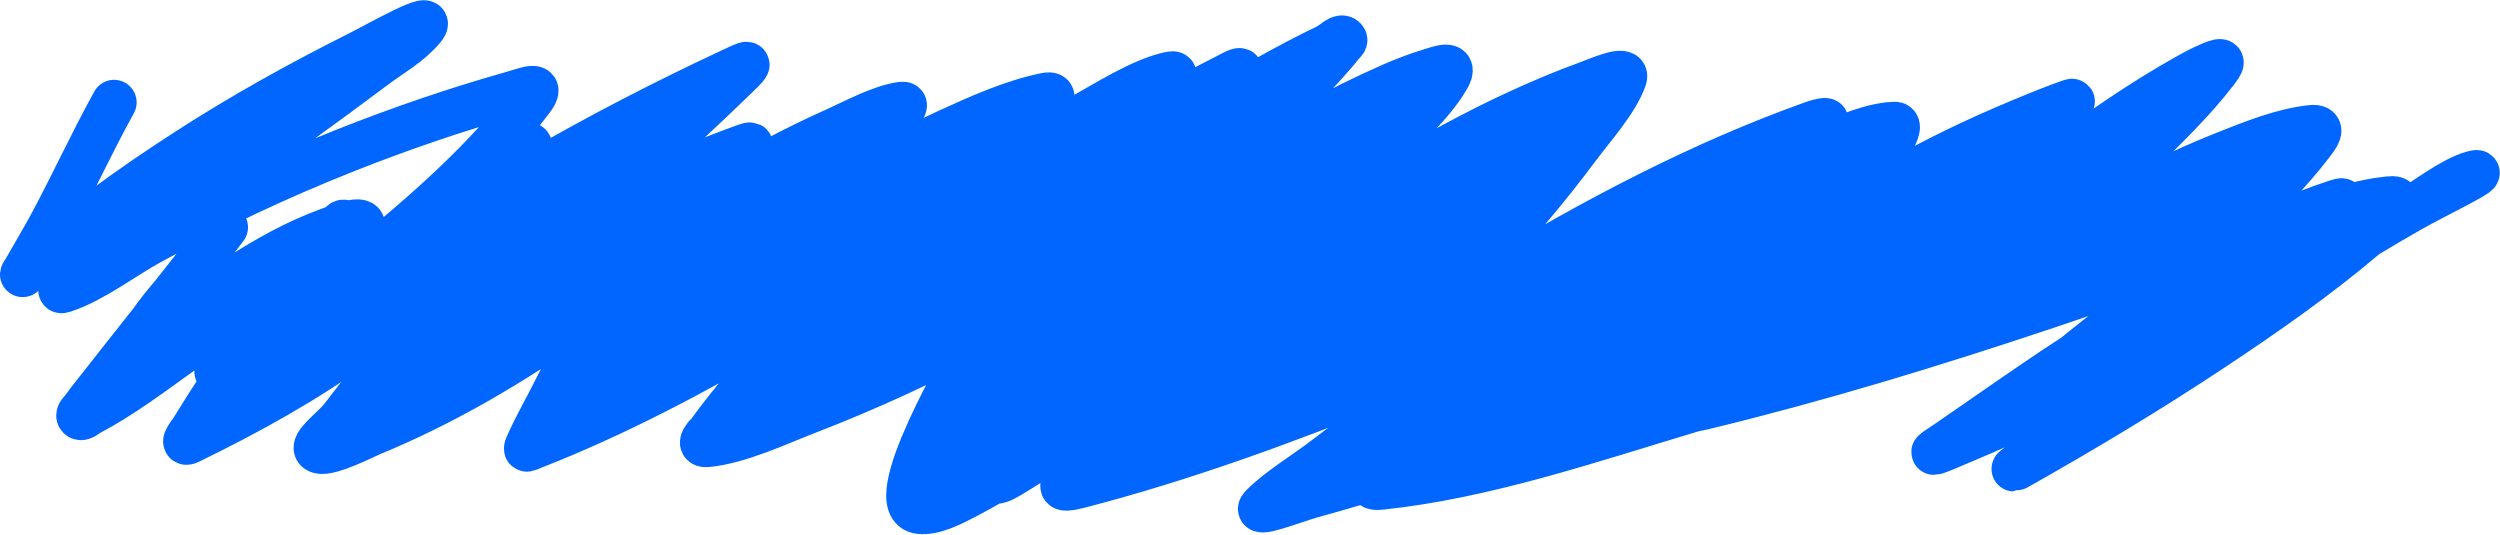 <?xml version="1.0" encoding="UTF-8"?> <svg xmlns="http://www.w3.org/2000/svg" width="2217" height="474" viewBox="0 0 2217 474" fill="none"> <path d="M206.334 319.151C209.391 316.997 212.461 314.86 215.532 312.725C217.446 309.97 219.368 307.221 221.297 304.479C238.7 279.743 250.524 263.868 269.237 240.414C275.737 232.267 282.437 224.281 289.139 216.299C293.091 211.593 297.221 207.039 301.197 202.353C301.922 201.497 303.507 200.378 304.643 199.378C303.281 199.815 301.915 200.282 300.577 200.754C300.257 201.139 299.933 201.491 299.599 201.772C264.324 231.423 312.006 192.155 261.537 234.167C229.013 261.241 195.683 287.206 161.3 311.888C134.917 330.827 107.792 351.32 78.931 366.51C76.233 367.93 72.481 371.896 70.36 369.706C68.31 367.59 72.755 364.286 74.427 361.861C78.585 355.833 83.276 350.192 87.793 344.429C103.379 324.537 119.085 304.734 134.77 284.914C139.839 277.304 148.69 266.787 153.898 260.705C168.478 242.205 182.992 223.654 197.327 204.968C210.397 187.93 171.354 239.175 157.959 255.958C157.57 256.445 156.043 258.198 153.898 260.705C147.532 268.782 141.153 276.849 134.77 284.914C129.581 292.705 128.358 297.447 139.073 291.259C190.179 261.747 234.381 224.911 290.737 204.387C293.304 203.452 296.828 202.078 300.577 200.754C302.077 198.95 303.488 196.424 305.41 197.123C306.459 197.505 305.773 198.382 304.643 199.378C313.817 196.43 322.784 194.774 321.389 201.191C318.344 215.2 306.123 231.151 300.325 244.046C299.648 245.551 297.896 249.127 295.749 253.844C303.306 248.064 310.874 242.297 318.47 236.567C322.822 233.284 327.184 230.013 331.558 226.758C369.223 198.738 407.513 171.571 445.887 144.535C452.51 139.869 458.999 135.005 465.79 130.588C466.92 129.853 470.358 128.043 469.567 129.136C466.835 132.907 463.103 135.848 459.688 139.014C423.812 172.284 386.075 203.439 347.38 233.362C442.543 168.039 543.27 111.893 647.96 63.037C664.587 55.278 667.522 53.603 653.771 66.959C623.377 96.481 592.367 125.502 560.216 153.106C541.268 169.374 521.946 185.27 502.295 200.778C552.263 173.444 604.545 150.328 657.984 130.734C671.06 125.939 664.378 129.543 657.839 134.947C638.687 150.773 619.73 166.839 600.166 182.16C592.177 188.416 578.28 198.339 564.477 208.079C569.297 206.803 574.129 205.595 578.972 204.466C631.545 172.484 683.78 140.841 740.644 115.48C756.164 108.558 781.523 94.739 799.769 92.527C808.645 91.451 789.395 107.147 783.354 113.737C757.965 141.434 731.122 167.873 702.816 192.628C746.879 163.731 792.857 138.312 840.881 116.352C867.578 104.144 897.926 90.471 927.173 84.537C938.659 82.207 929.73 91.636 926.301 96.304C911.332 116.683 894.511 135.984 876.182 153.396C876.099 153.476 876.015 153.555 875.931 153.635C902.519 135.855 929.896 119.237 958.261 103.858C980.809 91.633 1011.88 71.153 1038.02 65.652C1050.79 62.963 1022.27 86.675 1012.59 95.433C999.533 107.25 986.187 118.749 972.584 129.938C1012.13 106.639 1052.99 85.593 1093.8 64.635C1118.28 52.062 1062.03 100.311 1035.57 122.104C1073.71 97.44 1112.82 74.298 1153.22 53.159C1161.18 48.991 1169.23 44.999 1177.33 41.101C1182.22 38.745 1189.43 30.481 1192.44 35C1193.3 36.285 1190.91 37.698 1189.97 38.922C1182.77 48.263 1171.29 60.598 1164.11 68.267C1113.78 122.003 1058.34 169.658 1001.22 215.652C1001.68 215.921 1001.69 216.622 1001.31 217.755C1074.19 162.921 1150.43 112.474 1234.28 75.676C1245.31 70.835 1256.6 66.528 1268.13 63.037C1275.92 60.675 1292.17 54.182 1283.67 68.848C1267.91 96.037 1237.31 121.046 1215.1 142.21C1178.01 177.549 1138.63 210.149 1099.03 242.593C1079.3 258.754 1017.84 303.567 1040.48 291.84C1070.78 276.152 1100.82 246.846 1128.23 227.775C1160.85 205.078 1194.09 183.372 1228.11 162.965C1238.46 155.131 1243.73 151.788 1241.17 155.213C1265.28 141.075 1289.79 127.601 1314.76 114.899C1342.19 100.943 1376.4 85.591 1405.99 74.804C1416.9 70.826 1444.23 58.455 1440.42 69.429C1433.35 89.815 1411.52 113.845 1399.31 130.298C1372.72 166.108 1344.07 199.982 1313.16 232.133C1304.09 241.562 1294.73 250.704 1285.41 259.88C1279.09 266.103 1272.51 272.058 1266.24 278.33C1263.3 281.262 1258.55 283.402 1257.81 287.482C1257.35 290.03 1262.79 285.946 1265.07 284.722C1274.96 279.424 1320.63 251.134 1322.75 249.857C1413.82 194.963 1508.38 144.826 1608.79 109.088C1612.04 107.93 1621.28 105.388 1619.1 108.071C1604.81 125.697 1582.36 141.381 1565.09 155.484C1570.81 152.655 1576.56 149.877 1582.35 147.149C1607.53 135.278 1650.1 111.009 1680.26 110.25C1686.16 110.102 1679.56 122.768 1675.9 127.393C1654.03 155.058 1627.3 179.981 1600.94 203.224C1573.24 227.654 1481.81 290.154 1513.78 271.647C1533.68 260.128 1551.96 245.408 1570.73 232.279C1615.07 201.26 1660.07 171.964 1708.01 146.714C1744.42 127.534 1782.04 111.067 1820.3 96.014C1824.58 94.331 1828.89 92.738 1833.23 91.22C1839.11 89.164 1838.7 88.981 1835.12 93.399C1805.3 130.236 1773.18 165.522 1739.82 199.157C1721.1 218.03 1700.71 235.353 1682.3 254.505C1681.17 255.678 1677.85 258.942 1679.39 258.428C1689.96 254.906 1697.44 245.354 1706.12 238.38C1781.69 177.697 1855.89 114.434 1940.88 66.959C1947.44 63.295 1954.13 59.811 1961.07 56.936C1972.88 52.045 1971.17 55.14 1964.56 63.764C1944.71 89.659 1920.05 113.181 1897.01 136.109C1862.16 170.778 1825.73 204.25 1786.46 233.877C1777.89 240.342 1780.69 238.833 1788.05 234.603C1810.66 221.618 1832.43 207.241 1855.02 194.218C1893.48 172.051 1932.98 152.155 1974.29 135.818L1975.93 135.171C1998.73 126.149 2024.75 115.857 2049.4 113.156C2062.41 111.73 2054.02 121.815 2049.54 127.683C2029.99 153.3 2006.5 176.678 1983.01 198.576C1974.68 206.336 1966.19 213.888 1957.58 221.288C1977.5 213.964 1997.4 206.571 2017.29 199.157C2022.51 197.21 2061.52 182.424 2072.2 179.109L2072.45 179.034C2074.1 178.519 2077.78 177.37 2076.85 178.528C2068.8 188.596 2054.26 190.957 2042.86 196.978C2035.27 200.986 2027.66 204.962 2020.08 208.978C2049.68 195.033 2083.54 180.174 2115.35 176.785C2118.91 176.405 2125.2 175.026 2125.96 178.528C2126.94 183.111 2121.42 186.841 2118.26 190.295C2112.46 196.613 2106.06 202.365 2099.54 207.946C2106.81 203.715 2114.09 199.497 2121.38 195.291C2126.01 192.518 2130.63 189.738 2135.25 186.954C2149.77 178.209 2174.35 159.016 2192.49 153.832C2212.77 148.037 2156.16 175.279 2137.87 185.792C2132.37 188.953 2126.87 192.119 2121.38 195.291C2113.64 199.925 2105.9 204.542 2098.15 209.136C2097.73 209.491 2097.32 209.844 2096.9 210.197C2054.13 246.436 2007.73 278.769 1961.07 309.709C1904.91 346.948 1847.03 381.637 1788.34 414.74C1777.46 420.878 1808.38 399.805 1818.42 392.368C1864.07 358.548 1910.05 325.409 1957.73 294.455C1987.16 275.351 2017 256.92 2047.08 238.895C2023.9 252.143 2000.54 265.091 1976.91 277.604C1895.45 320.727 1812.17 361.313 1727.04 396.726C1706.64 405.211 1715.76 400.178 1726.75 392.659C1761.99 368.535 1796.79 343.748 1832.51 320.313C1835.14 318.588 1837.77 316.868 1840.4 315.154C1841.34 314.293 1842.89 313.002 1845 311.307C1882.5 281.2 1921.13 252.609 1957.58 221.288C1909.76 238.87 1861.81 256.06 1813.48 272.228C1713.63 305.627 1612.4 336.537 1510 361.28C1506.2 362.198 1503.62 362.703 1501.99 362.891C1499.92 363.517 1497.84 364.143 1495.77 364.767C1408.4 391.022 1316.02 422.414 1224.69 432.027C1209.36 433.641 1220.83 425.657 1227.5 420.764C1205.88 427.364 1184.16 433.677 1162.37 439.727C1148.3 443.631 1109.19 459.055 1119.51 448.734C1134.63 433.616 1157.89 419.783 1174.43 407.041C1235.58 359.913 1299.38 318 1364.15 276.151C1407.07 248.418 1271.93 320.354 1224.54 339.489C1137.87 374.492 1048.01 407.258 957.389 430.72C936.659 436.087 940.232 431.335 952.014 417.646C977.924 387.541 1005.1 358.283 1033.35 330.292C1016.51 342.434 999.513 354.311 982.376 365.929C969.918 374.375 921.436 406.006 905.382 415.612C897.143 420.541 884.334 429.376 881.829 426.043C872.874 431.357 863.79 436.433 854.537 441.18C844.879 446.134 828.18 455.042 815.459 453.528C778.859 449.17 858.708 315.098 864.996 303.026C866.341 300.444 867.973 297.551 869.794 294.416C819.859 321.406 768.317 344.877 715.367 365.348C689.808 375.229 655.279 391.596 626.896 394.257C616.858 395.198 629.201 383.242 629.22 383.216C650.14 354.413 673.989 327.177 698.806 301.719C715.794 284.291 751.207 254.688 781.299 230.425C780.605 230.653 779.912 230.883 779.219 231.114C748.372 252.405 715.956 271.885 684.133 290.533C616.404 330.222 545.332 367.863 472.036 396.436C467.725 398.116 465.56 400.133 467.678 395.274C474.949 378.593 484.398 362.416 492.52 346.172C503.187 324.837 514.694 303.561 523.898 281.526C530.097 266.687 519.236 276.529 512.277 281.381C454.213 321.858 395.174 357.161 329.525 384.233C323.645 386.658 292.76 402.528 283.328 400.068C272.087 397.135 295.654 380.322 302.795 371.159C319.037 350.316 335.203 329.422 351.261 308.444C333.701 319.521 338.09 314.114 353.785 301.283C356.349 299.187 358.923 297.101 361.508 295.027C365.871 289.3 370.226 283.566 374.572 277.826C362.16 282.965 349.726 288.059 337.224 293.002C334.908 293.918 331.1 295.651 326.534 297.581C323.817 299.608 321.086 301.617 318.339 303.607C271.07 337.851 220.085 365.972 167.692 391.497C159.561 395.458 170.156 382.237 170.888 381.037C184.374 358.914 198.622 337.188 213.36 315.861C207.502 320.029 201.335 324.28 195.875 327.722C194.757 328.427 192.224 330.922 192.388 329.611C193.109 323.845 201.584 322.499 206.334 319.151Z" fill="#0066FF"></path> <path d="M101.157 90.784C81.525 126.284 64.695 163.14 45.518 198.866C38.34 212.24 30.445 225.163 23.001 238.38C21.642 240.793 17.154 246.525 22.711 241.431C66.542 201.253 116.133 165.989 165.949 133.784C214.61 102.326 265.265 74.195 317.031 48.219C335.693 38.855 388.459 8.751 375.14 24.831C363.225 39.216 346.2 48.473 331.268 59.696C287.835 92.339 243.741 124.068 199.071 154.994C161.327 181.125 122.997 206.419 85.468 232.86C75.189 240.102 44.775 261.242 56.704 257.265C82.881 248.54 109.448 227.767 133.117 214.846C189.397 184.123 247.082 156.809 306.717 133.203C355.113 114.046 404.632 97.061 454.749 82.939C466.371 79.665 483.232 72.408 471.165 88.314C430.319 142.156 377.146 188.469 325.167 231.117C293.368 257.206 260.157 281.417 226.527 305.06C219.812 309.78 213.043 314.423 206.334 319.151C201.584 322.499 193.109 323.845 192.388 329.611C192.224 330.922 194.757 328.427 195.875 327.722C205.455 321.683 217.209 313.156 225.655 306.948C261.337 280.724 296.03 253.189 331.558 226.758C369.223 198.738 407.513 171.571 445.887 144.535C452.51 139.869 458.999 135.005 465.79 130.588C466.92 129.853 470.358 128.043 469.567 129.136C466.835 132.907 463.103 135.848 459.688 139.014C404.721 189.988 345.382 236.001 284.926 280.218C267.02 293.315 213.094 332.305 230.74 318.861C258.56 297.665 286.607 276.501 314.997 256.103C419.589 180.957 531.314 117.472 647.96 63.037C664.587 55.278 667.522 53.603 653.771 66.959C623.377 96.481 592.367 125.502 560.216 153.106C495.419 208.74 426.253 260.004 354.511 306.367C333.233 320.118 337.187 314.852 353.785 301.283C387.451 273.761 422.91 248.064 459.979 225.306C522.424 186.967 589.247 155.937 657.984 130.734C671.06 125.939 664.378 129.543 657.839 134.947C638.687 150.773 619.73 166.839 600.166 182.16C576.825 200.439 503.046 250.014 528.547 234.894C598.786 193.247 665.695 148.907 740.644 115.48C756.164 108.558 781.523 94.739 799.769 92.527C808.645 91.451 789.395 107.147 783.354 113.737C735.395 166.056 682.248 213.885 623.845 254.36C620.249 256.852 609.089 263.514 612.224 260.461C633.393 239.841 660.386 221.462 684.424 204.968C734.048 170.915 786.135 141.386 840.881 116.352C867.578 104.144 897.926 90.471 927.173 84.537C938.659 82.207 929.73 91.636 926.301 96.304C911.332 116.683 894.511 135.984 876.182 153.396C853.589 174.86 828.7 193.234 802.82 210.488C798.148 213.603 793.379 216.573 788.583 219.495C778.617 225.568 788.326 218.411 792.215 215.282C844.473 173.236 899.231 135.864 958.261 103.858C980.809 91.633 1011.88 71.153 1038.02 65.652C1050.79 62.963 1022.27 86.675 1012.59 95.433C958.411 144.463 899.293 187.997 837.395 226.758C834.34 228.671 831.366 230.761 828.097 232.279C821.866 235.172 838.387 223.162 843.787 218.914C877.644 192.276 912.372 167.055 948.964 144.244C995.741 115.083 1044.8 89.796 1093.8 64.635C1120.12 51.12 1053.15 107.883 1030.17 126.521C974.884 171.362 916.83 213.378 857.442 252.617C850.898 256.941 831.246 269.88 837.685 265.401C861.637 248.738 884.189 230.151 907.416 212.522C985.411 153.324 1066.37 98.612 1153.22 53.159C1161.18 48.991 1169.23 44.999 1177.33 41.101C1182.22 38.745 1189.43 30.481 1192.44 35C1193.3 36.285 1190.91 37.698 1189.97 38.922C1182.77 48.263 1171.29 60.598 1164.11 68.267C1100.51 136.163 1028.76 194.351 955.791 251.745C944.17 260.885 907.694 285.642 921.071 279.347C937.315 271.703 959.11 250.153 971.481 240.559C1053.4 177.026 1138.93 117.525 1234.28 75.676C1245.31 70.835 1256.6 66.528 1268.13 63.037C1275.92 60.675 1292.17 54.182 1283.67 68.848C1267.91 96.037 1237.31 121.046 1215.1 142.21C1178.01 177.549 1138.63 210.149 1099.03 242.593C1079.3 258.754 1017.84 303.567 1040.48 291.84C1070.78 276.152 1100.82 246.846 1128.23 227.775C1187.99 186.192 1249.82 147.934 1314.76 114.899C1342.19 100.943 1376.4 85.591 1405.99 74.804C1416.9 70.826 1444.23 58.455 1440.42 69.429C1433.35 89.815 1411.52 113.845 1399.31 130.298C1372.72 166.108 1344.07 199.982 1313.16 232.133C1304.09 241.562 1294.73 250.704 1285.41 259.88C1279.09 266.103 1272.51 272.058 1266.24 278.33C1263.3 281.262 1258.55 283.402 1257.81 287.482C1257.35 290.03 1262.79 285.946 1265.07 284.722C1274.96 279.424 1320.63 251.134 1322.75 249.857C1413.82 194.963 1508.38 144.826 1608.79 109.088C1612.04 107.93 1621.28 105.388 1619.1 108.071C1604.68 125.856 1581.95 141.664 1564.63 155.866C1501.89 207.293 1434.94 251.4 1363.86 290.387C1360.06 292.471 1356.23 294.492 1352.38 296.489C1345.95 299.827 1348.94 298.052 1354.13 293.874C1379.94 273.067 1406.08 252.384 1433.3 233.441C1480.66 200.484 1530.16 171.756 1582.35 147.149C1607.53 135.278 1650.1 111.009 1680.26 110.25C1686.16 110.102 1679.56 122.768 1675.9 127.393C1654.03 155.058 1627.3 179.981 1600.94 203.224C1573.24 227.654 1481.81 290.154 1513.78 271.647C1533.68 260.128 1551.96 245.408 1570.73 232.279C1615.07 201.26 1660.07 171.964 1708.01 146.714C1744.42 127.534 1782.04 111.067 1820.3 96.014C1824.58 94.331 1828.89 92.738 1833.23 91.22C1839.11 89.164 1838.7 88.981 1835.12 93.399C1805.3 130.236 1773.18 165.522 1739.82 199.157C1721.1 218.03 1700.71 235.353 1682.3 254.505C1681.17 255.678 1677.85 258.942 1679.39 258.428C1689.96 254.906 1697.44 245.354 1706.12 238.38C1781.69 177.697 1855.89 114.434 1940.88 66.959C1947.44 63.295 1954.13 59.811 1961.07 56.936C1972.88 52.045 1971.17 55.14 1964.56 63.764C1944.71 89.659 1920.05 113.181 1897.01 136.109C1862.16 170.778 1825.73 204.25 1786.46 233.877C1777.89 240.342 1780.69 238.833 1788.05 234.603C1810.66 221.618 1832.43 207.241 1855.02 194.218C1893.48 172.051 1932.98 152.155 1974.29 135.818C1997.48 126.647 2024.16 115.922 2049.4 113.156C2062.41 111.73 2054.02 121.815 2049.54 127.683C2029.99 153.3 2006.5 176.678 1983.01 198.576C1939.44 239.184 1891.36 274.087 1845 311.307C1837.11 317.64 1837.12 318.338 1847.18 312.033C1871.39 296.86 1894.29 279.7 1918.51 264.529C1947.82 246.169 1976.42 229.72 2007.7 214.846C2039.99 199.5 2079.01 180.657 2115.35 176.785C2118.91 176.405 2125.2 175.026 2125.96 178.528C2126.94 183.111 2121.42 186.841 2118.26 190.295C2111.68 197.465 2104.32 203.907 2096.9 210.197C2054.13 246.436 2007.73 278.769 1961.07 309.709C1904.91 346.948 1847.03 381.637 1788.34 414.74C1777.46 420.878 1808.38 399.805 1818.42 392.368C1864.07 358.548 1910.05 325.409 1957.73 294.455C2016.58 256.254 2077.06 220.747 2137.87 185.792C2156.16 175.279 2212.77 148.037 2192.49 153.832C2174.35 159.016 2149.77 178.209 2135.25 186.954C2083.11 218.361 2030.72 249.112 1976.91 277.604C1895.45 320.727 1812.17 361.313 1727.04 396.726C1706.64 405.211 1715.76 400.178 1726.75 392.659C1761.99 368.535 1796.79 343.748 1832.51 320.313C1887.53 284.212 1943.92 250.581 2001.6 218.914C2015.26 211.418 2029.09 204.252 2042.86 196.978C2054.26 190.957 2068.8 188.596 2076.85 178.528C2077.83 177.309 2073.7 178.646 2072.2 179.109C2061.52 182.424 2022.51 197.21 2017.29 199.157C1949.64 224.37 1881.95 249.324 1813.48 272.228C1713.63 305.627 1612.4 336.537 1510 361.28C1487.57 366.7 1507.62 357.734 1514.65 353.871C1546.38 336.445 1578.03 318.846 1611.11 304.043C1658.12 283.013 1706.46 265.998 1756.24 252.907C1770.21 249.234 1810.59 237.77 1799.09 246.515C1775.48 264.48 1739.53 277.757 1713.38 288.789C1642.5 318.697 1569.4 342.637 1495.77 364.767C1408.4 391.022 1316.02 422.414 1224.69 432.027C1207.81 433.804 1223.43 423.947 1229.34 419.389C1262.12 394.116 1297.2 371.681 1334.08 352.854C1420.27 308.847 1515.42 274.629 1610.53 255.813C1634.03 251.164 1612.03 261.465 1605.45 264.965C1565.47 286.231 1524.83 306.609 1483.56 325.253C1379.73 372.161 1272.09 409.272 1162.37 439.727C1148.3 443.631 1109.19 459.055 1119.51 448.734C1134.63 433.616 1157.89 419.783 1174.43 407.041C1235.58 359.913 1299.38 318 1364.15 276.151C1407.07 248.418 1271.93 320.354 1224.54 339.489C1137.87 374.492 1048.01 407.258 957.389 430.72C936.659 436.087 940.232 431.335 952.014 417.646C982.474 382.254 1014.69 348.033 1048.33 315.665C1105.11 261.037 1287.62 110.861 1231.08 165.744C1154.75 239.847 1070.34 306.294 982.376 365.929C969.918 374.375 921.436 406.006 905.382 415.612C893.65 422.632 872.65 437.571 885.334 414.014C918.809 351.847 956.789 291.57 993.707 231.407C1004.69 213.516 1005.76 210.789 986.734 222.981C949.498 246.844 912.904 270.912 874.003 292.131C822.757 320.083 769.806 344.301 715.367 365.348C689.808 375.229 655.279 391.596 626.896 394.257C616.858 395.198 629.201 383.242 629.22 383.216C650.14 354.413 673.989 327.177 698.806 301.719C736.682 262.862 866.144 163.486 824.03 197.704C780.93 232.722 731.863 262.563 684.133 290.533C616.404 330.222 545.332 367.863 472.036 396.436C467.725 398.116 465.56 400.133 467.678 395.274C474.949 378.593 484.398 362.416 492.52 346.172C503.187 324.837 514.694 303.561 523.898 281.526C530.097 266.687 519.236 276.529 512.277 281.381C454.213 321.858 395.174 357.161 329.525 384.233C323.645 386.657 292.76 402.528 283.328 400.068C272.087 397.135 295.654 380.322 302.795 371.159C336.884 327.416 370.635 283.442 403.759 238.961C417.777 220.136 404.201 234.173 397.221 240.123C371.509 262.044 345.727 283.766 318.339 303.607C271.07 337.851 220.085 365.972 167.692 391.497C159.561 395.458 170.156 382.237 170.888 381.037C186.782 354.966 203.732 329.445 221.297 304.479C238.7 279.743 250.524 263.868 269.237 240.414C275.737 232.267 282.437 224.281 289.139 216.299C293.091 211.593 297.221 207.039 301.197 202.353C302.645 200.646 307.513 197.888 305.41 197.123C303.078 196.275 301.497 200.176 299.599 201.772C264.324 231.423 312.006 192.155 261.537 234.167C229.013 261.241 195.683 287.206 161.3 311.888C134.917 330.826 107.792 351.32 78.931 366.51C76.233 367.93 72.481 371.896 70.36 369.706C68.31 367.59 72.755 364.286 74.427 361.861C78.585 355.833 83.276 350.192 87.793 344.429C124.247 297.906 161.352 251.864 197.327 204.968C210.397 187.93 171.354 239.175 157.959 255.958C155.661 258.836 113.58 305.981 139.073 291.259C190.179 261.747 234.381 224.911 290.737 204.387C300.39 200.871 323.572 191.152 321.389 201.191C318.344 215.2 306.123 231.151 300.325 244.046C297.291 250.794 272.644 299.152 287.686 305.496C300.11 310.735 328.723 296.364 337.224 293.002C385.828 273.782 433.415 252.304 482.641 234.603C522.903 220.126 564.828 205.647 607.284 198.866C620.781 196.71 628.646 196.135 622.683 210.779C608.596 245.375 586.527 276.837 574.743 312.469C567.403 334.664 608.182 308.894 611.642 307.094C686.407 268.196 760.632 230.17 844.223 213.829C847.41 213.206 902.068 198.373 902.186 220.657C902.317 245.367 875.275 283.295 864.996 303.026C858.708 315.098 778.859 449.17 815.459 453.528C828.18 455.042 844.879 446.134 854.537 441.18C896.665 419.57 935.285 391.13 974.241 364.476C1013.29 337.758 1051.89 309.476 1094.09 287.773C1107.91 280.665 1134.74 265.595 1152.34 272.664C1163.8 277.266 1175.59 309.59 1177.33 321.185C1179.19 333.605 1135.64 333.21 1128.81 333.969" stroke="#0066FF" stroke-width="40" stroke-linecap="round" stroke-linejoin="round"></path> </svg> 